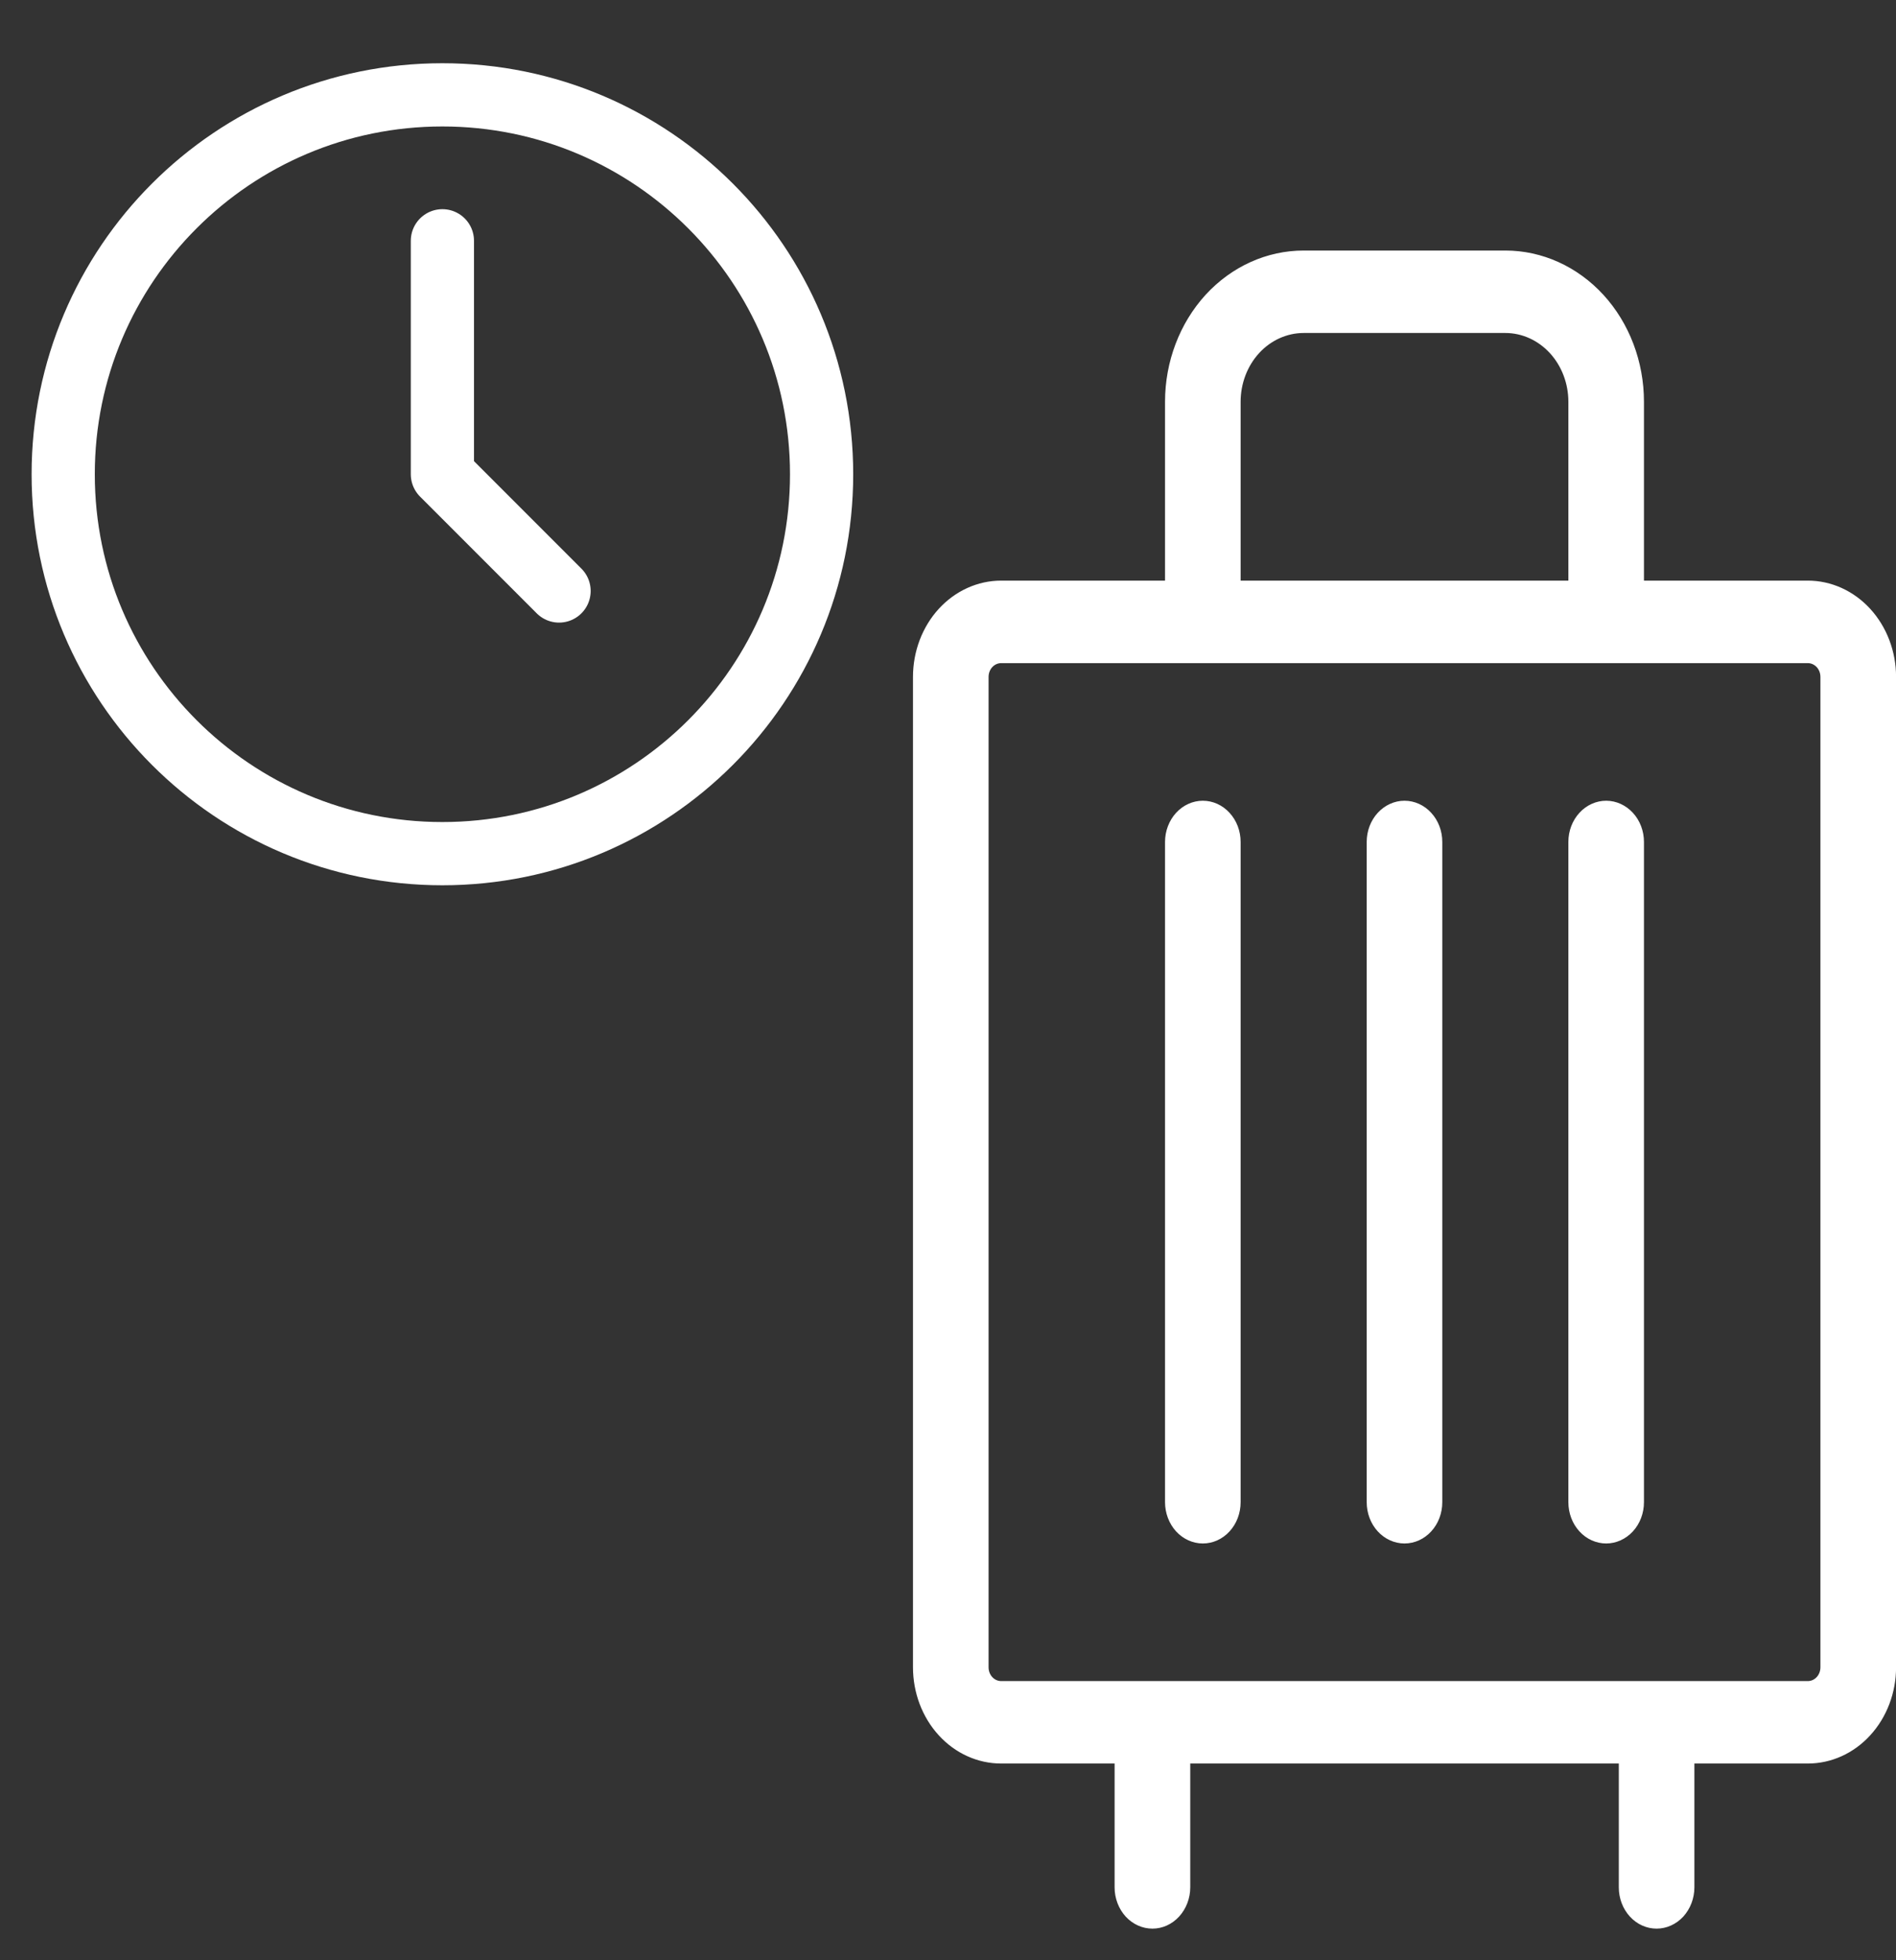 <svg width="30" height="31" viewBox="0 0 30 31" fill="none" xmlns="http://www.w3.org/2000/svg">
<rect x="0" y="0" width="30" height="31" fill="#333333" stroke="none"/>
<path d="M7 3.808V7.5L8.846 9.346M13 7.5C13 10.814 10.314 13.5 7 13.5C3.686 13.5 1 10.814 1 7.5C1 4.186 3.686 1.5 7 1.5C10.314 1.5 13 4.186 13 7.5Z" stroke="white" stroke-linecap="round" stroke-linejoin="round"/>
<path d="M26.81 27.858H26.779V27.89V29.847C26.779 30.013 26.718 30.171 26.612 30.288C26.505 30.404 26.361 30.469 26.212 30.469C26.062 30.469 25.918 30.404 25.812 30.288C25.705 30.171 25.645 30.013 25.645 29.847V27.89V27.858H25.613H18.833H18.802V27.89V29.847C18.802 30.013 18.741 30.171 18.634 30.288C18.528 30.404 18.384 30.469 18.235 30.469C18.085 30.469 17.941 30.404 17.834 30.288C17.728 30.171 17.667 30.013 17.667 29.847V27.89V27.858H17.636H15.841C15.48 27.858 15.133 27.702 14.877 27.422C14.621 27.143 14.477 26.763 14.477 26.367V10.705C14.477 10.308 14.621 9.929 14.877 9.649C15.133 9.37 15.48 9.213 15.841 9.213H18.434H18.465V9.182V6.354C18.465 5.727 18.694 5.126 19.099 4.683C19.505 4.241 20.055 3.993 20.628 3.993H23.819C24.391 3.993 24.941 4.241 25.347 4.683C25.753 5.126 25.981 5.727 25.981 6.354V9.182V9.213H26.012H28.605C28.966 9.213 29.313 9.37 29.569 9.649C29.825 9.929 29.97 10.308 29.97 10.705V26.367C29.97 26.763 29.825 27.143 29.569 27.422C29.313 27.702 28.966 27.858 28.605 27.858H26.81ZM19.599 9.182V9.213H19.631H24.816H24.847V9.182V6.354C24.847 6.058 24.739 5.774 24.547 5.564C24.354 5.354 24.092 5.235 23.819 5.235H20.628C20.354 5.235 20.092 5.354 19.899 5.564C19.707 5.774 19.599 6.058 19.599 6.354V9.182ZM19.599 13.315V23.756C19.599 23.922 19.539 24.081 19.432 24.197C19.326 24.313 19.182 24.378 19.032 24.378C18.883 24.378 18.739 24.313 18.632 24.197C18.526 24.081 18.465 23.922 18.465 23.756V13.315C18.465 13.149 18.526 12.991 18.632 12.875C18.739 12.759 18.883 12.694 19.032 12.694C19.182 12.694 19.326 12.759 19.432 12.875C19.539 12.991 19.599 13.149 19.599 13.315ZM21.823 12.875C21.93 12.759 22.074 12.694 22.223 12.694C22.373 12.694 22.517 12.759 22.623 12.875C22.73 12.991 22.79 13.149 22.79 13.315V23.756C22.79 23.922 22.73 24.081 22.623 24.197C22.517 24.313 22.373 24.378 22.223 24.378C22.074 24.378 21.93 24.313 21.823 24.197C21.716 24.081 21.656 23.922 21.656 23.756V13.315C21.656 13.149 21.716 12.991 21.823 12.875ZM25.014 12.875C25.12 12.759 25.265 12.694 25.414 12.694C25.563 12.694 25.707 12.759 25.814 12.875C25.921 12.991 25.981 13.149 25.981 13.315V23.756C25.981 23.922 25.921 24.081 25.814 24.197C25.707 24.313 25.563 24.378 25.414 24.378C25.265 24.378 25.12 24.313 25.014 24.197C24.907 24.081 24.847 23.922 24.847 23.756V13.315C24.847 13.149 24.907 12.991 25.014 12.875ZM28.835 10.705C28.835 10.64 28.812 10.577 28.769 10.53C28.726 10.483 28.667 10.456 28.605 10.456H15.841C15.779 10.456 15.72 10.483 15.677 10.53C15.634 10.577 15.611 10.64 15.611 10.705V26.367C15.611 26.432 15.634 26.495 15.677 26.542C15.72 26.589 15.779 26.616 15.841 26.616H28.605C28.667 26.616 28.726 26.589 28.769 26.542C28.812 26.495 28.835 26.432 28.835 26.367V10.705Z" fill="white" stroke="white" stroke-width="0.062"/>
</svg>
